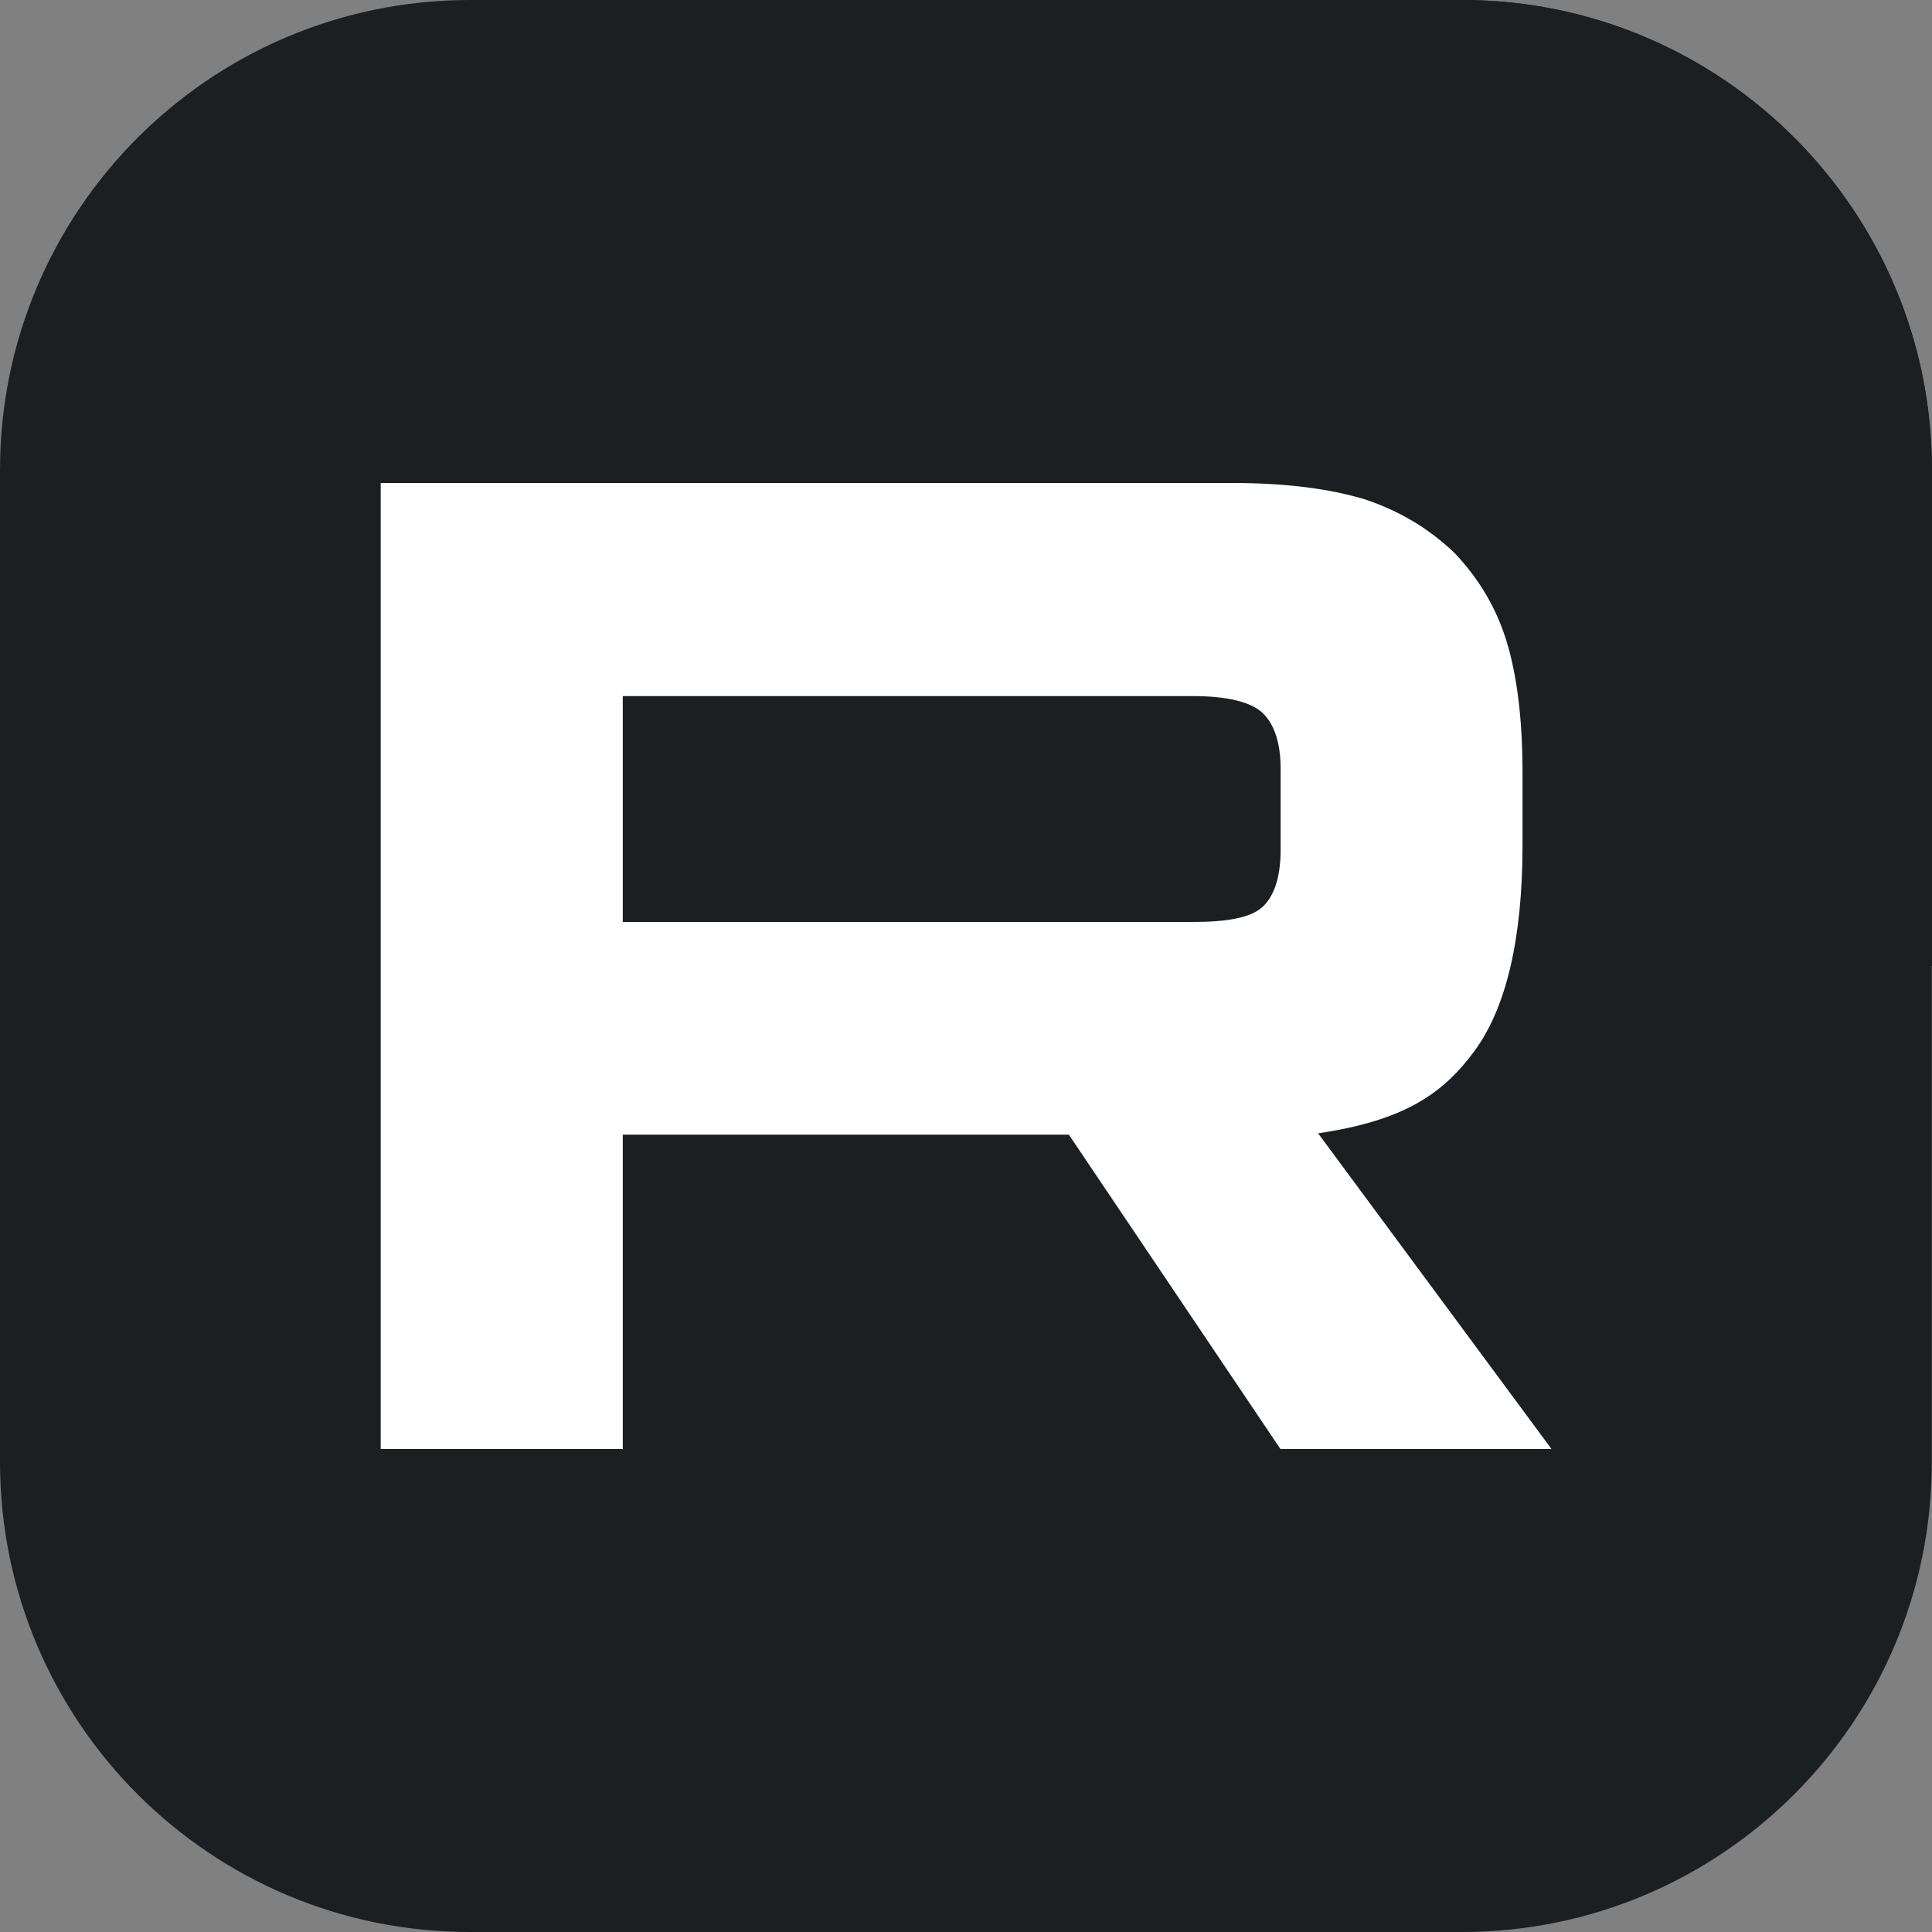 <?xml version="1.0" encoding="UTF-8"?> <svg xmlns="http://www.w3.org/2000/svg" width="20" height="20" viewBox="0 0 20 20" fill="none"><rect x="0" y="0" width="20" height="20" fill="#808080" stroke="none"/><g clip-path="url(#clip0_118316_8036)"><path d="M4.864 20H15.134C17.82 20 19.998 17.822 19.998 15.136V4.864C20 2.184 17.83 0.008 15.15 0H4.85C2.17 0.008 0 2.184 0 4.864V15.134C0 17.822 2.178 20 4.864 20Z" fill="#1C1F22"></path><path d="M15.15 0H10C10 5.522 14.478 10 20 10V4.864C20 2.184 17.83 0.008 15.15 0Z" fill="#1C1F22"></path><path d="M12.355 9.544H6.447V7.206H12.355C12.701 7.206 12.941 7.266 13.061 7.372C13.181 7.478 13.257 7.672 13.257 7.956V8.796C13.257 9.096 13.183 9.29 13.061 9.396C12.941 9.5 12.701 9.544 12.355 9.544ZM12.761 5H3.941V15H6.447V11.746H11.065L13.255 15H16.061L13.645 11.732C14.535 11.6 14.935 11.326 15.265 10.878C15.595 10.428 15.761 9.708 15.761 8.75V8C15.761 7.43 15.701 6.98 15.595 6.636C15.489 6.292 15.311 5.992 15.055 5.722C14.785 5.466 14.485 5.288 14.125 5.168C13.765 5.06 13.315 5 12.761 5Z" fill="white"></path></g><defs><clipPath id="clip0_118316_8036"><rect width="20" height="20" fill="white"></rect></clipPath></defs></svg> 